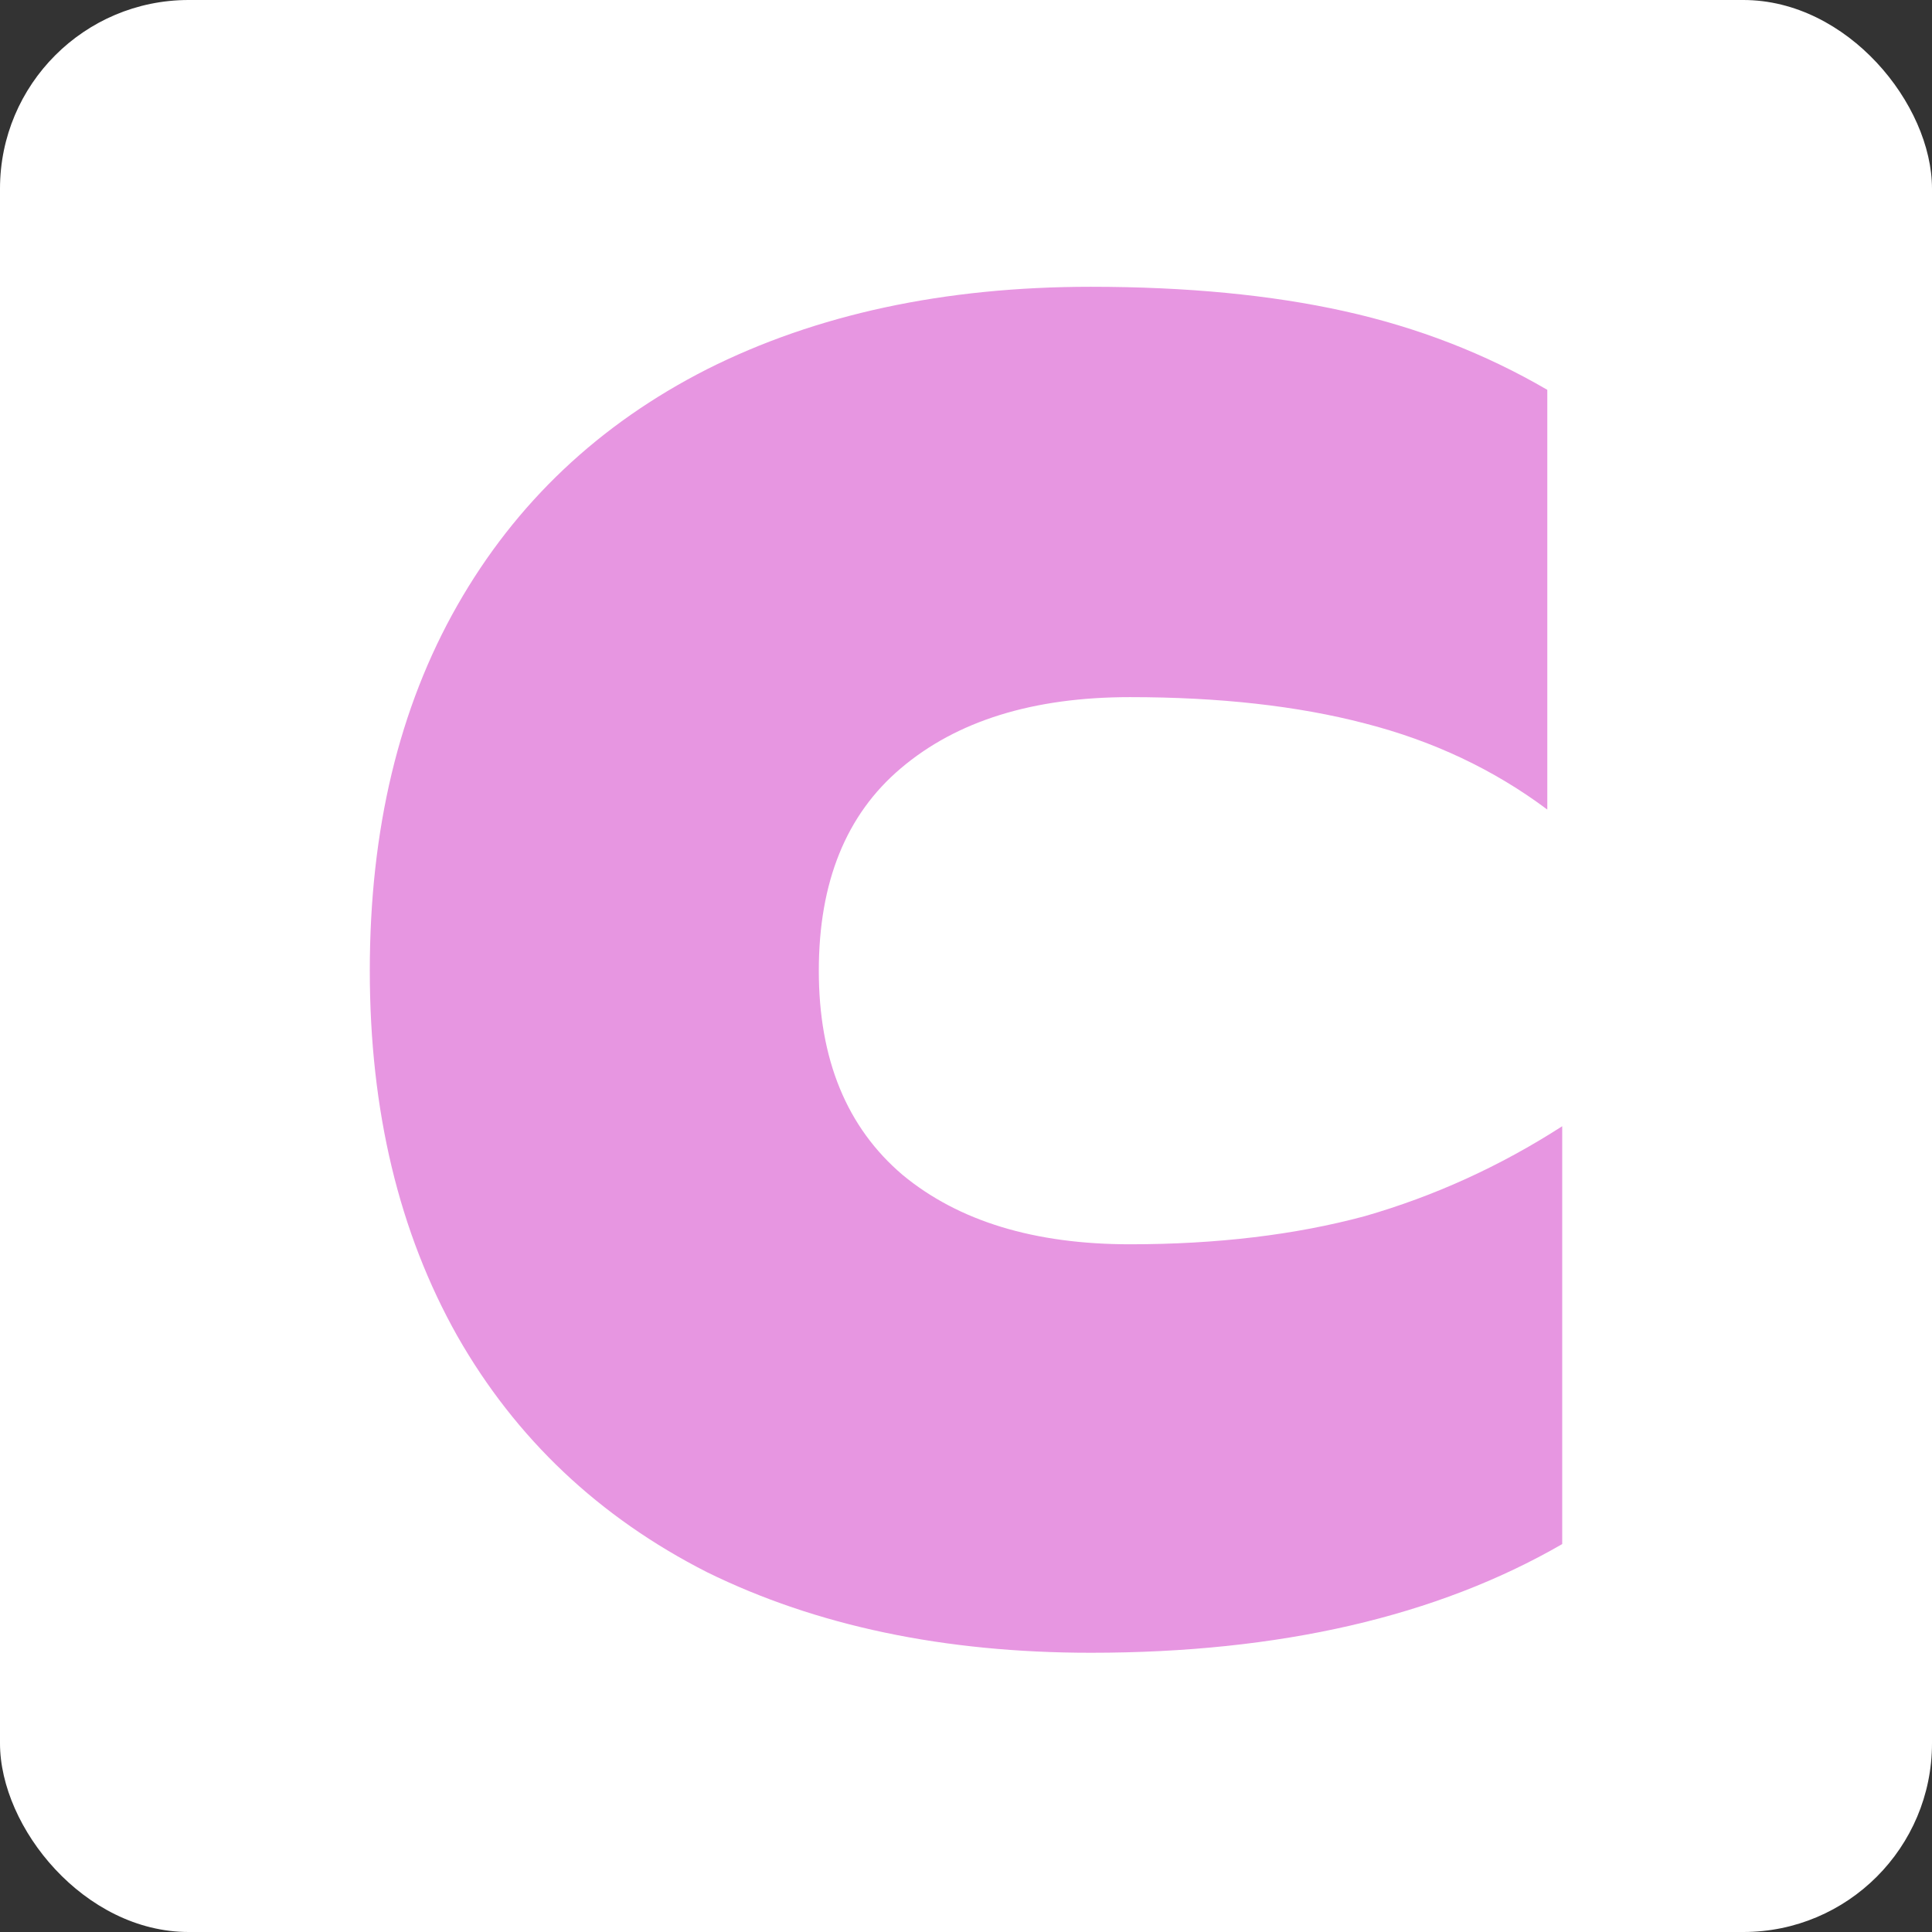 <svg width="256" height="256" viewBox="0 0 256 256" fill="none" xmlns="http://www.w3.org/2000/svg">
<rect x="0" y="0" width="256" height="256" fill="#333333" stroke="none"/>
<rect width="256" height="256" rx="25" fill="white"/>
<path d="M144.541 219C125.12 219 108.168 215.441 93.684 208.324C79.366 201.041 68.338 190.613 60.603 177.04C52.868 163.301 49 147.163 49 128.624C49 109.92 52.868 93.781 60.603 80.209C68.338 66.636 79.366 56.208 93.684 48.925C108.168 41.642 125.12 38 144.541 38C157.214 38 168.405 39.076 178.116 41.228C187.826 43.38 196.796 46.855 205.025 51.656V107.272C197.948 101.975 189.883 98.168 180.831 95.85C171.944 93.533 161.575 92.374 149.725 92.374C136.887 92.374 126.766 95.519 119.359 101.809C112.118 107.934 108.497 116.872 108.497 128.624C108.497 140.376 112.2 149.397 119.606 155.687C127.012 161.812 137.052 164.874 149.725 164.874C161.246 164.874 171.615 163.632 180.831 161.15C190.048 158.501 198.771 154.529 207 149.232V204.599C190.377 214.2 169.557 219 144.541 219Z" fill="#E796E1"/>
</svg>
